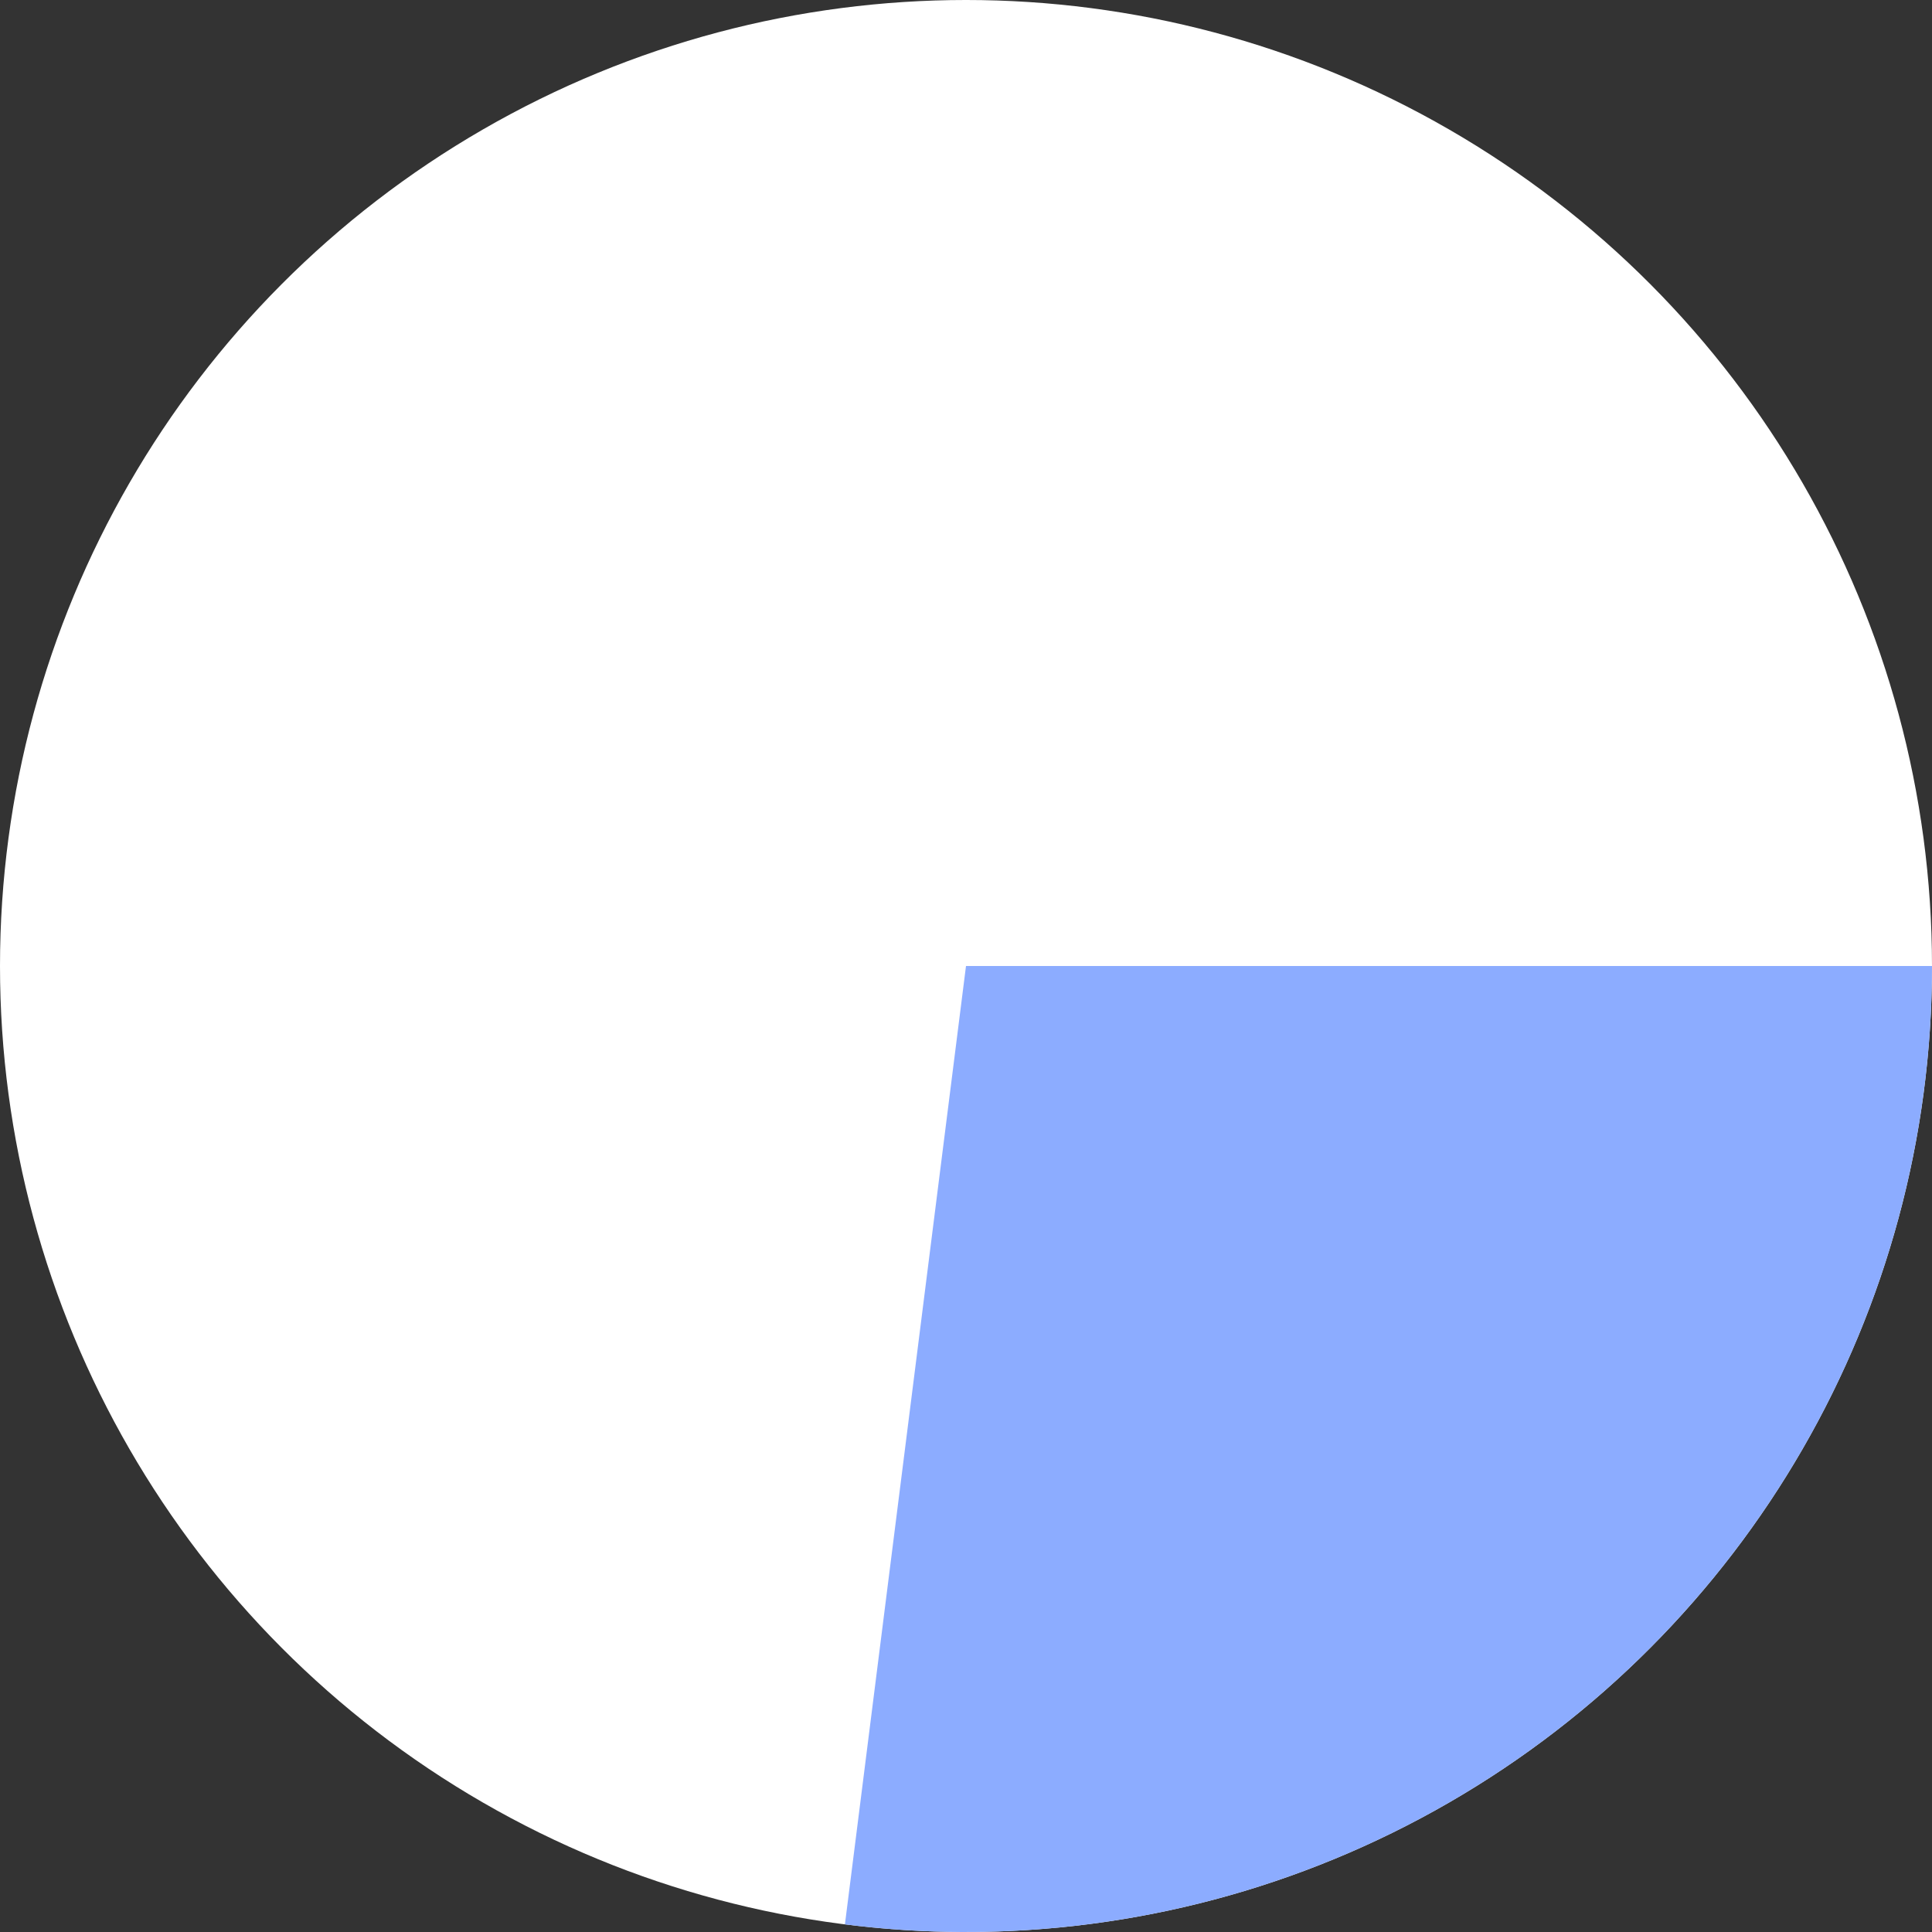 <svg width="100" height="100" viewBox="0 0 100 100" fill="none" xmlns="http://www.w3.org/2000/svg">
<rect x="0" y="0" width="100" height="100" fill="#333333" stroke="none"/>
<circle cx="50" cy="50" r="50" fill="white"/>
<path d="M100 50C100 57.095 98.49 64.109 95.57 70.576C92.65 77.042 88.388 82.813 83.066 87.506C77.743 92.198 71.484 95.703 64.702 97.79C57.92 99.876 50.773 100.495 43.733 99.606L50 50H100Z" fill="#8CACFF"/>
</svg>
